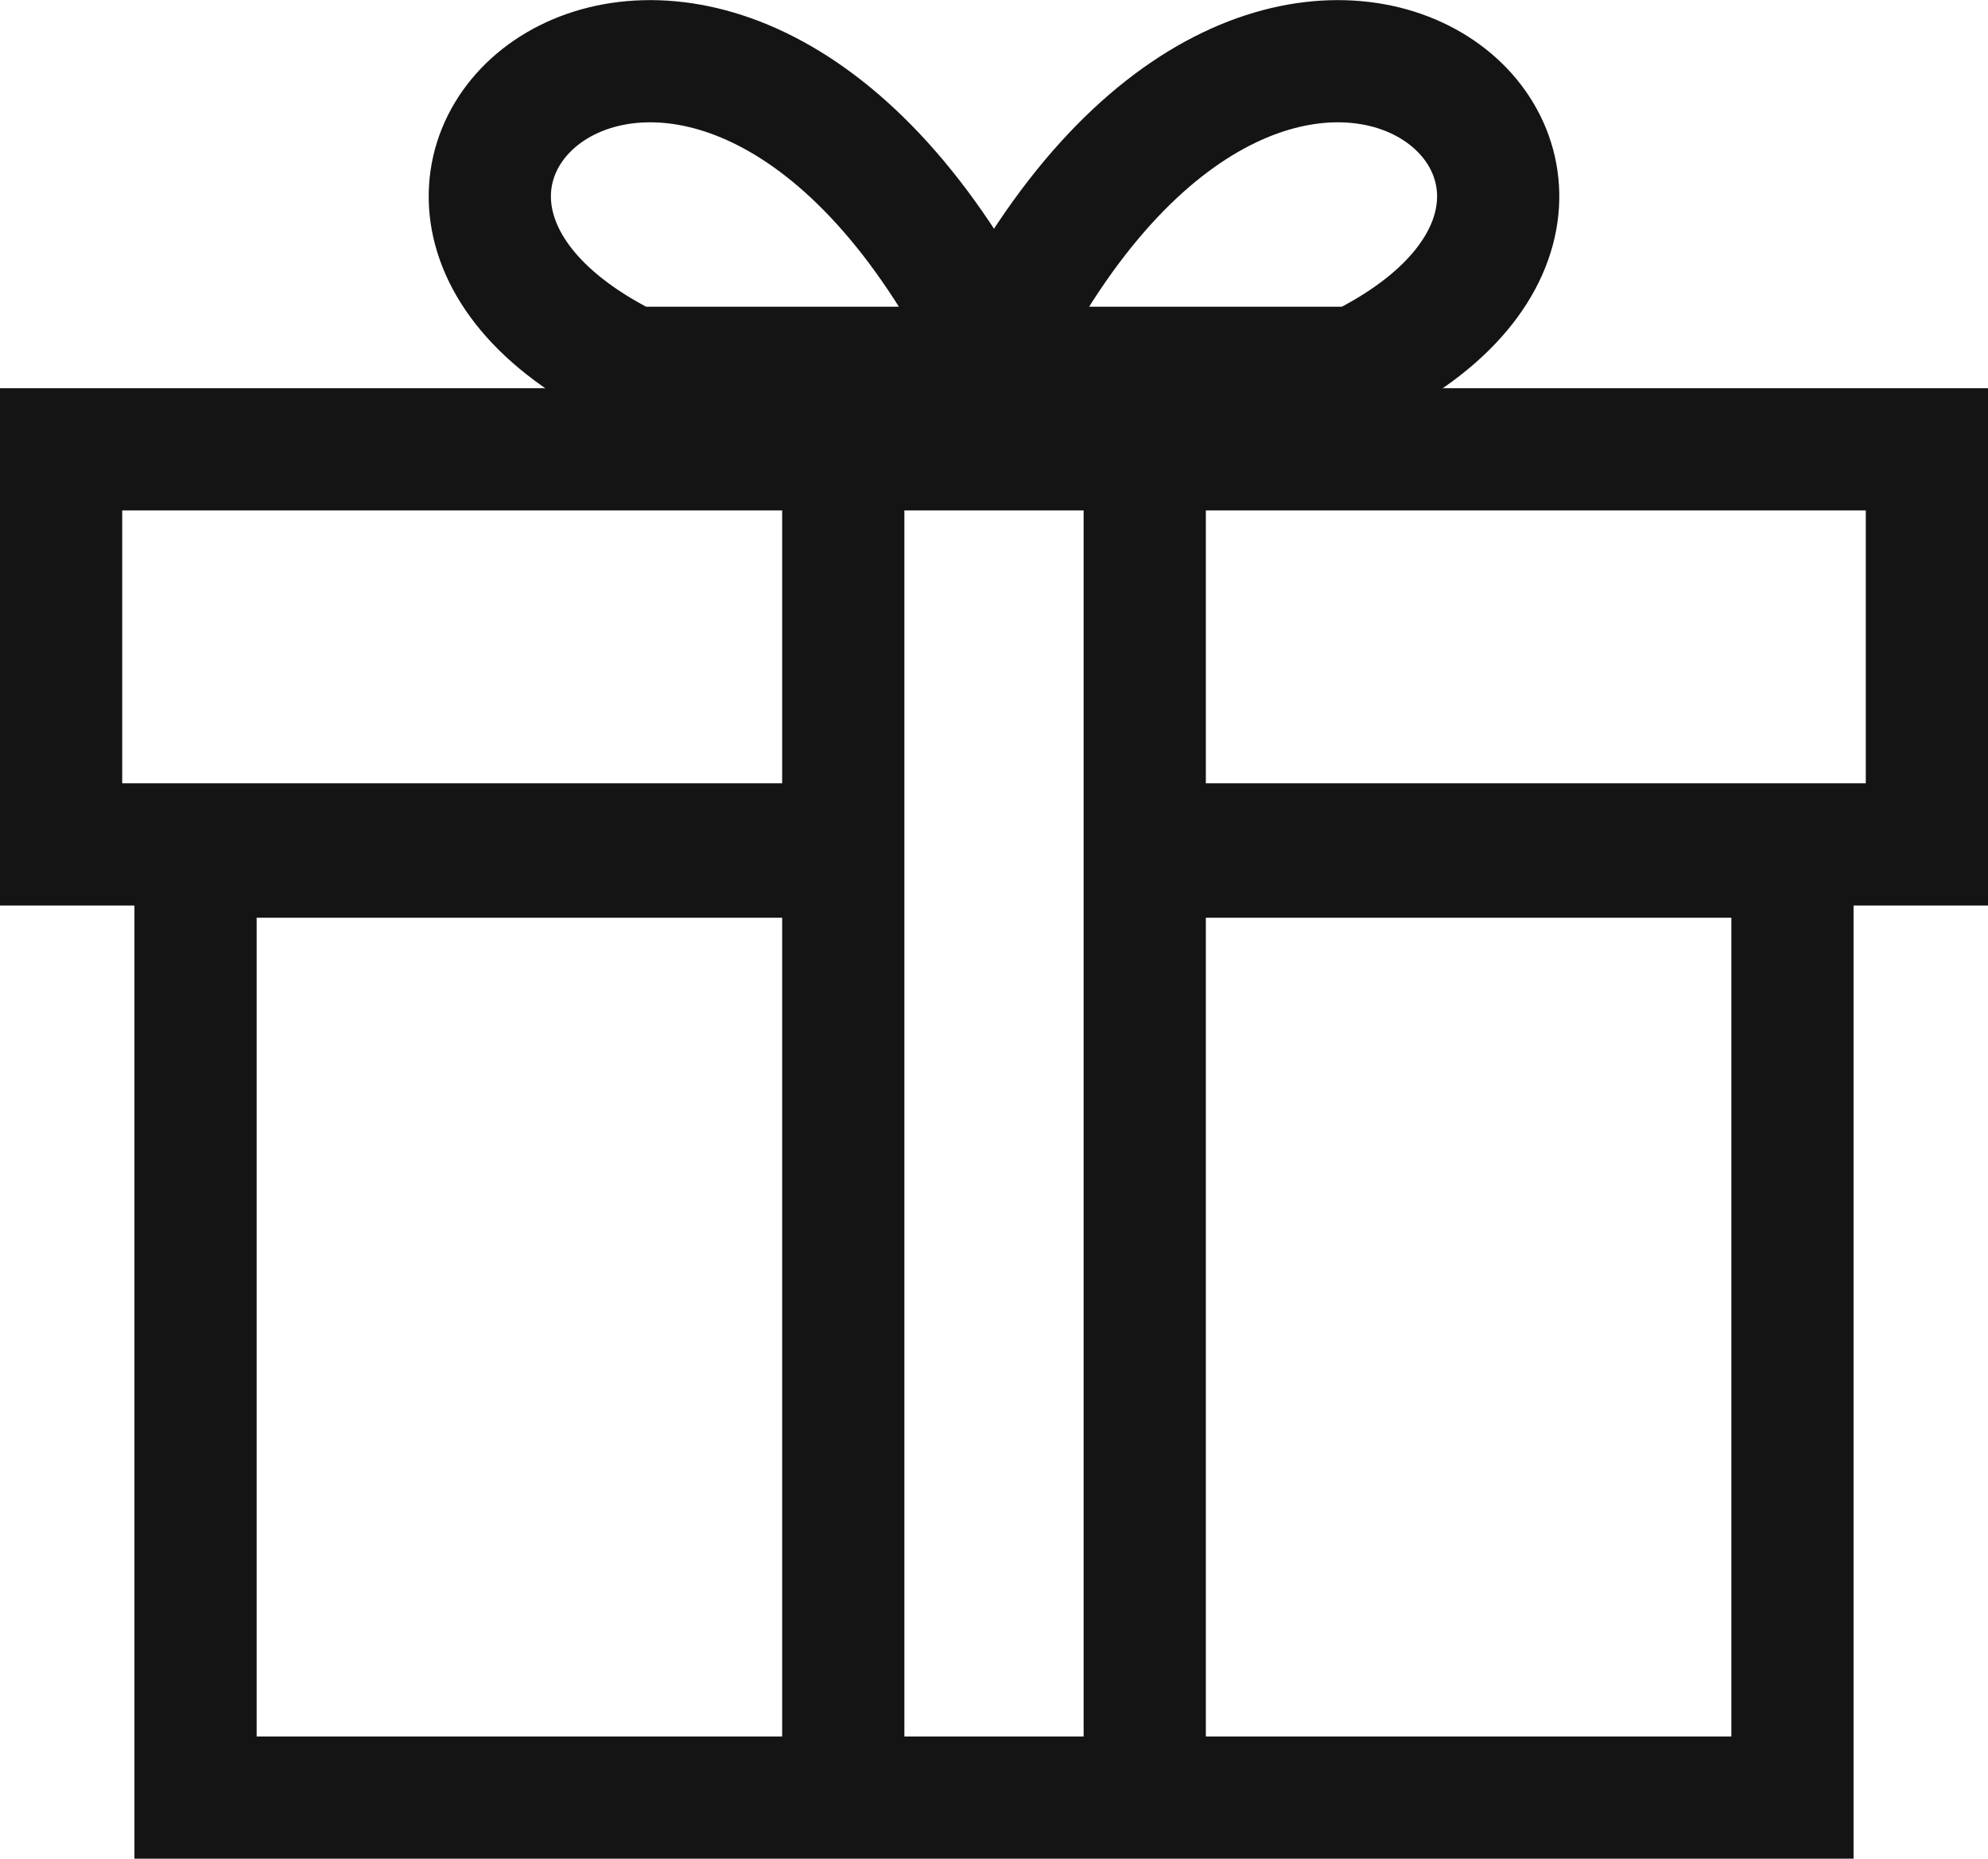 <svg id="Layer_1" data-name="Layer 1" xmlns="http://www.w3.org/2000/svg" viewBox="0 0 48.8 45.63"><defs><style>.cls-1{fill:none;stroke:#151415;stroke-miterlimit:10;stroke-width:3px;}</style></defs><title>Birthday</title><polyline class="cls-1" points="27.9 21.03 44 21.03 44 44.13 4.8 44.13 4.8 21.03 20.9 21.03"/><polyline class="cls-1" points="28.6 20.73 47.3 20.73 47.3 11.03 1.5 11.03 1.5 20.73 20.4 20.73"/><path class="cls-1" d="M50.1,36.2h8.8c9.2-4.5-2-14.2-8.9-.4" transform="translate(-25.6 -27.17)"/><path class="cls-1" d="M50.2,36.2H41.1c-9.2-4.5,2-14.2,8.9-.4" transform="translate(-25.6 -27.17)"/><line class="cls-1" x1="20.7" y1="11.03" x2="20.7" y2="43.23"/><line class="cls-1" x1="28.1" y1="11.03" x2="28.1" y2="43.23"/></svg>